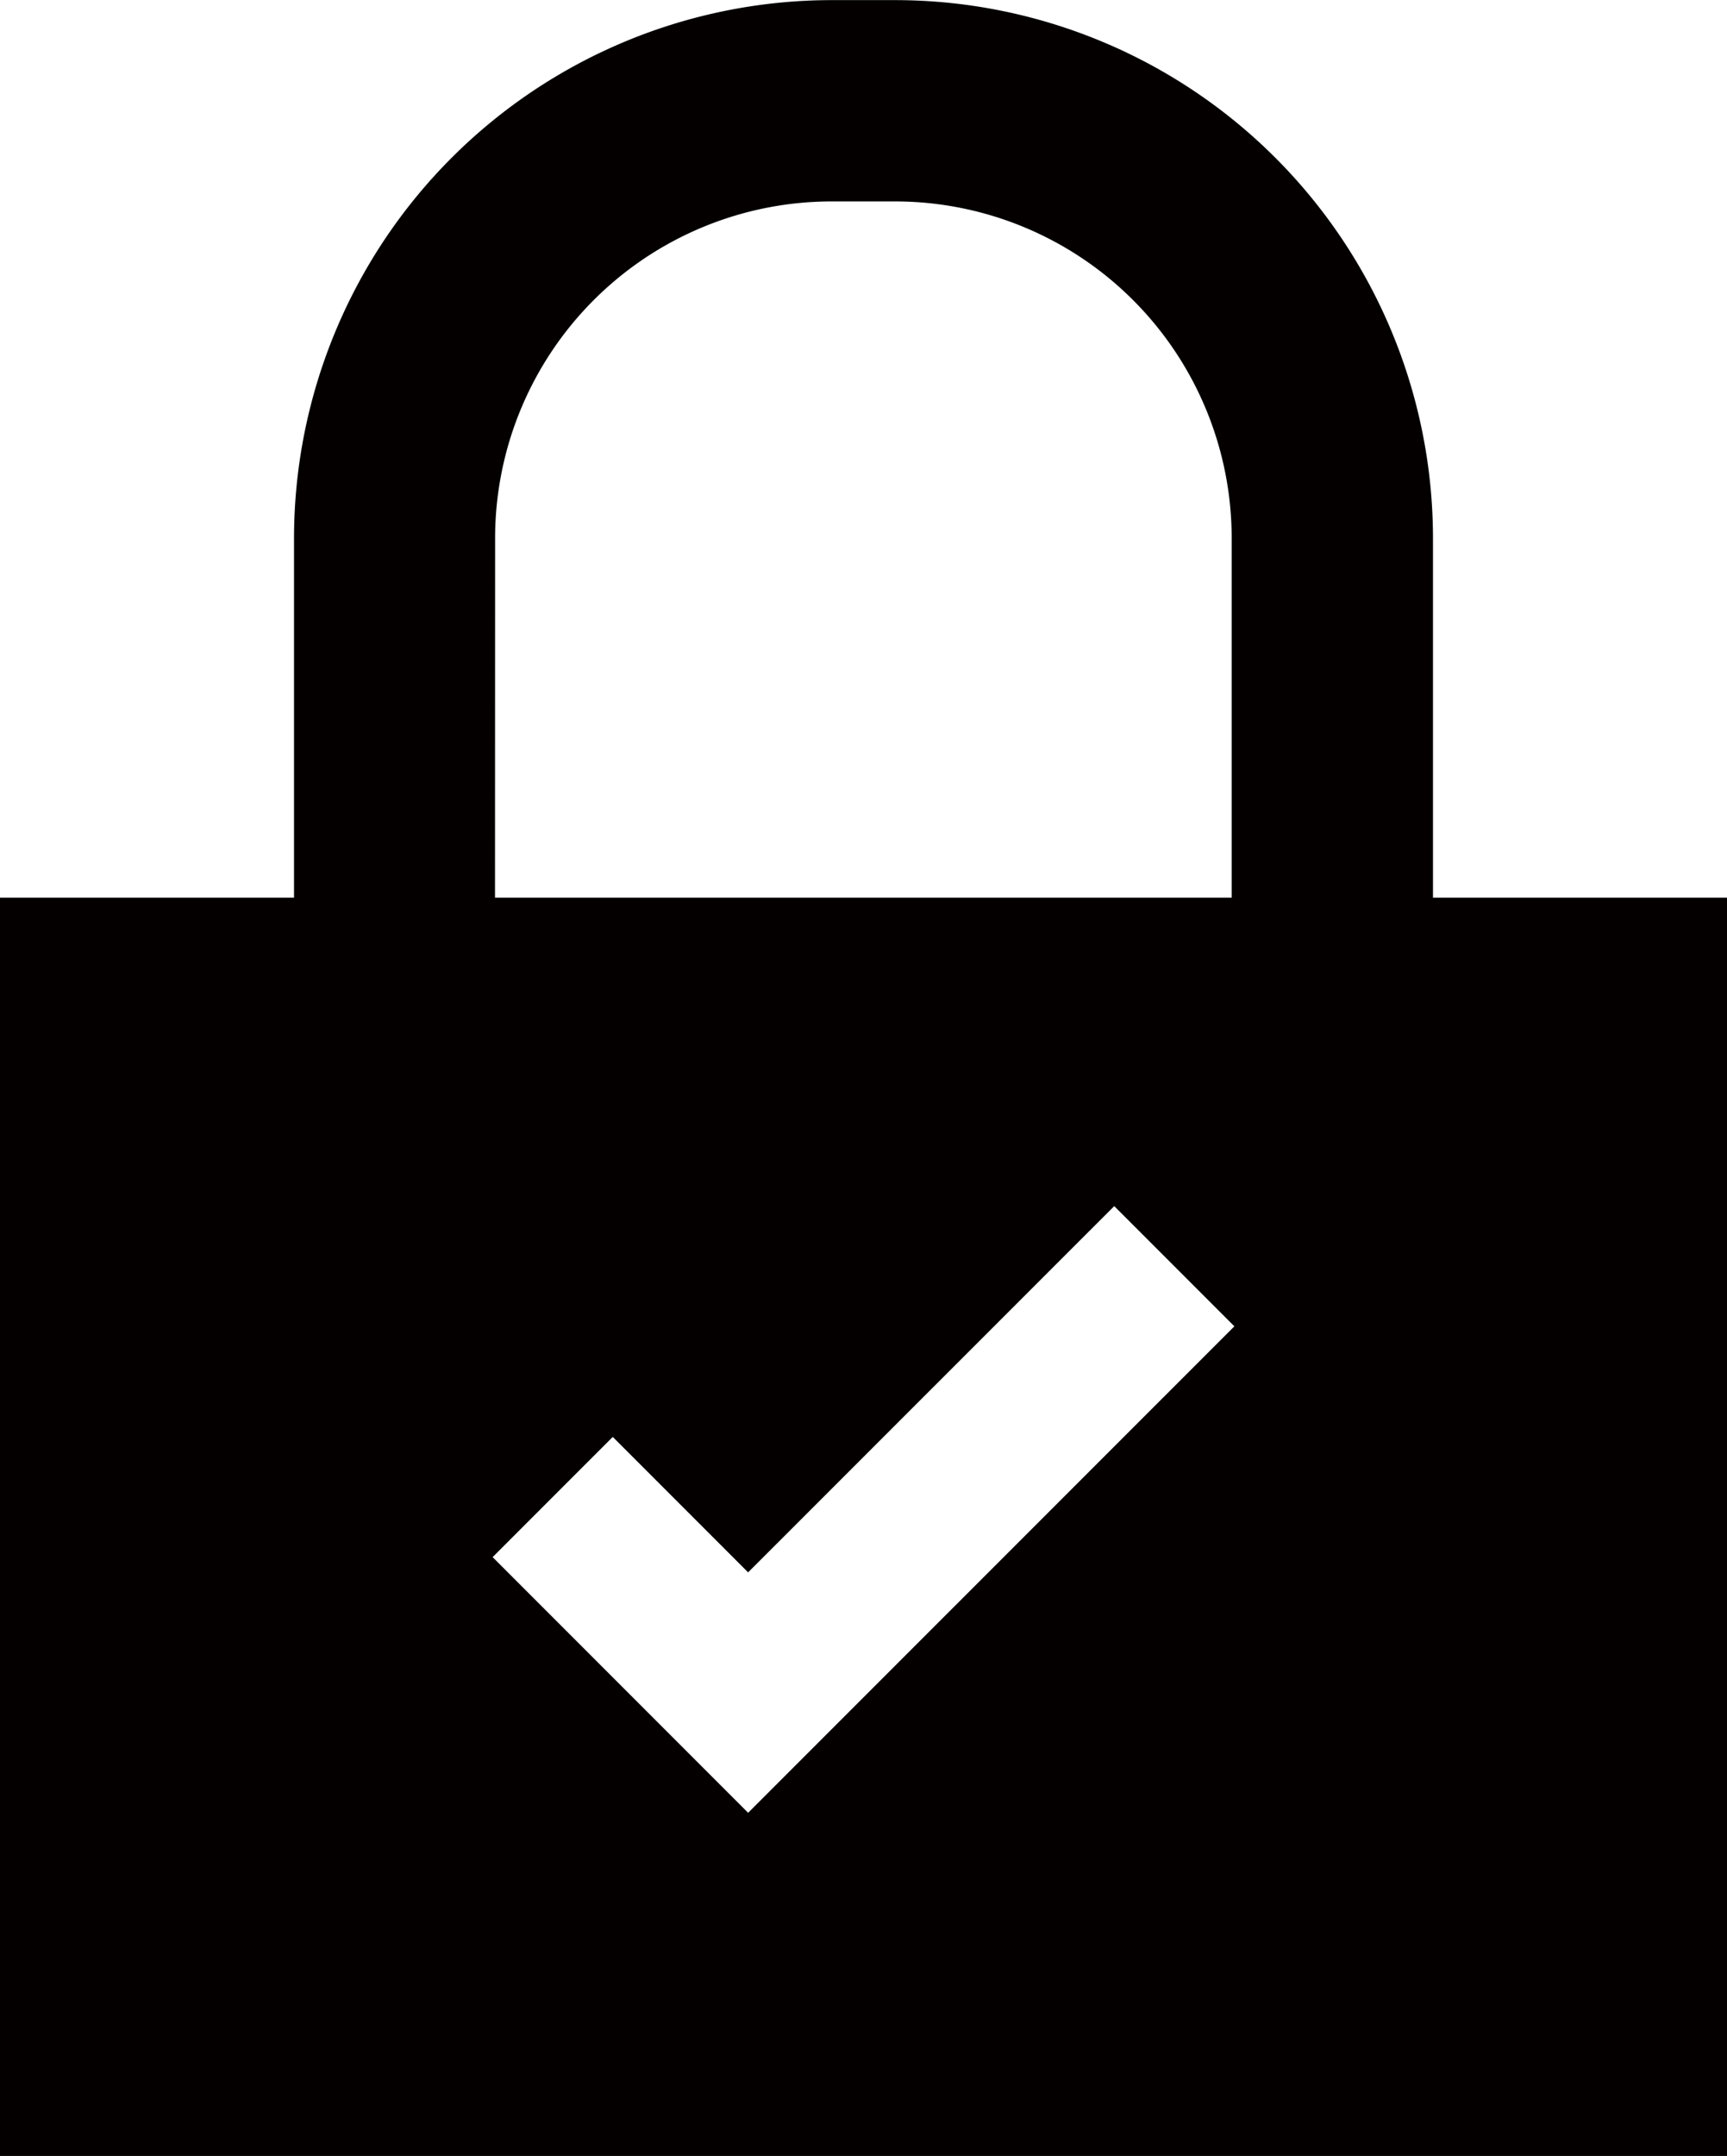 <svg xmlns="http://www.w3.org/2000/svg" viewBox="0 0 16 19.961">
  <defs>
    <style>
      .a {
        fill: #040000;
      }
    </style>
  </defs>
  <path class="a" d="M303.151,419.08v-3.331a4.985,4.985,0,0,0-4.979-4.979h-.594a4.985,4.985,0,0,0-4.979,4.979v3.331H289.875v11.65h16V419.08Zm-8.689-3.331a3.119,3.119,0,0,1,3.115-3.115h.594a3.119,3.119,0,0,1,3.115,3.115v3.331h-6.825Zm2.344,11.804-2.367-2.367,1.113-1.113,1.254,1.254,3.392-3.391,1.113,1.113Z" transform="translate(-289.875 -410.769)"/>
</svg>
